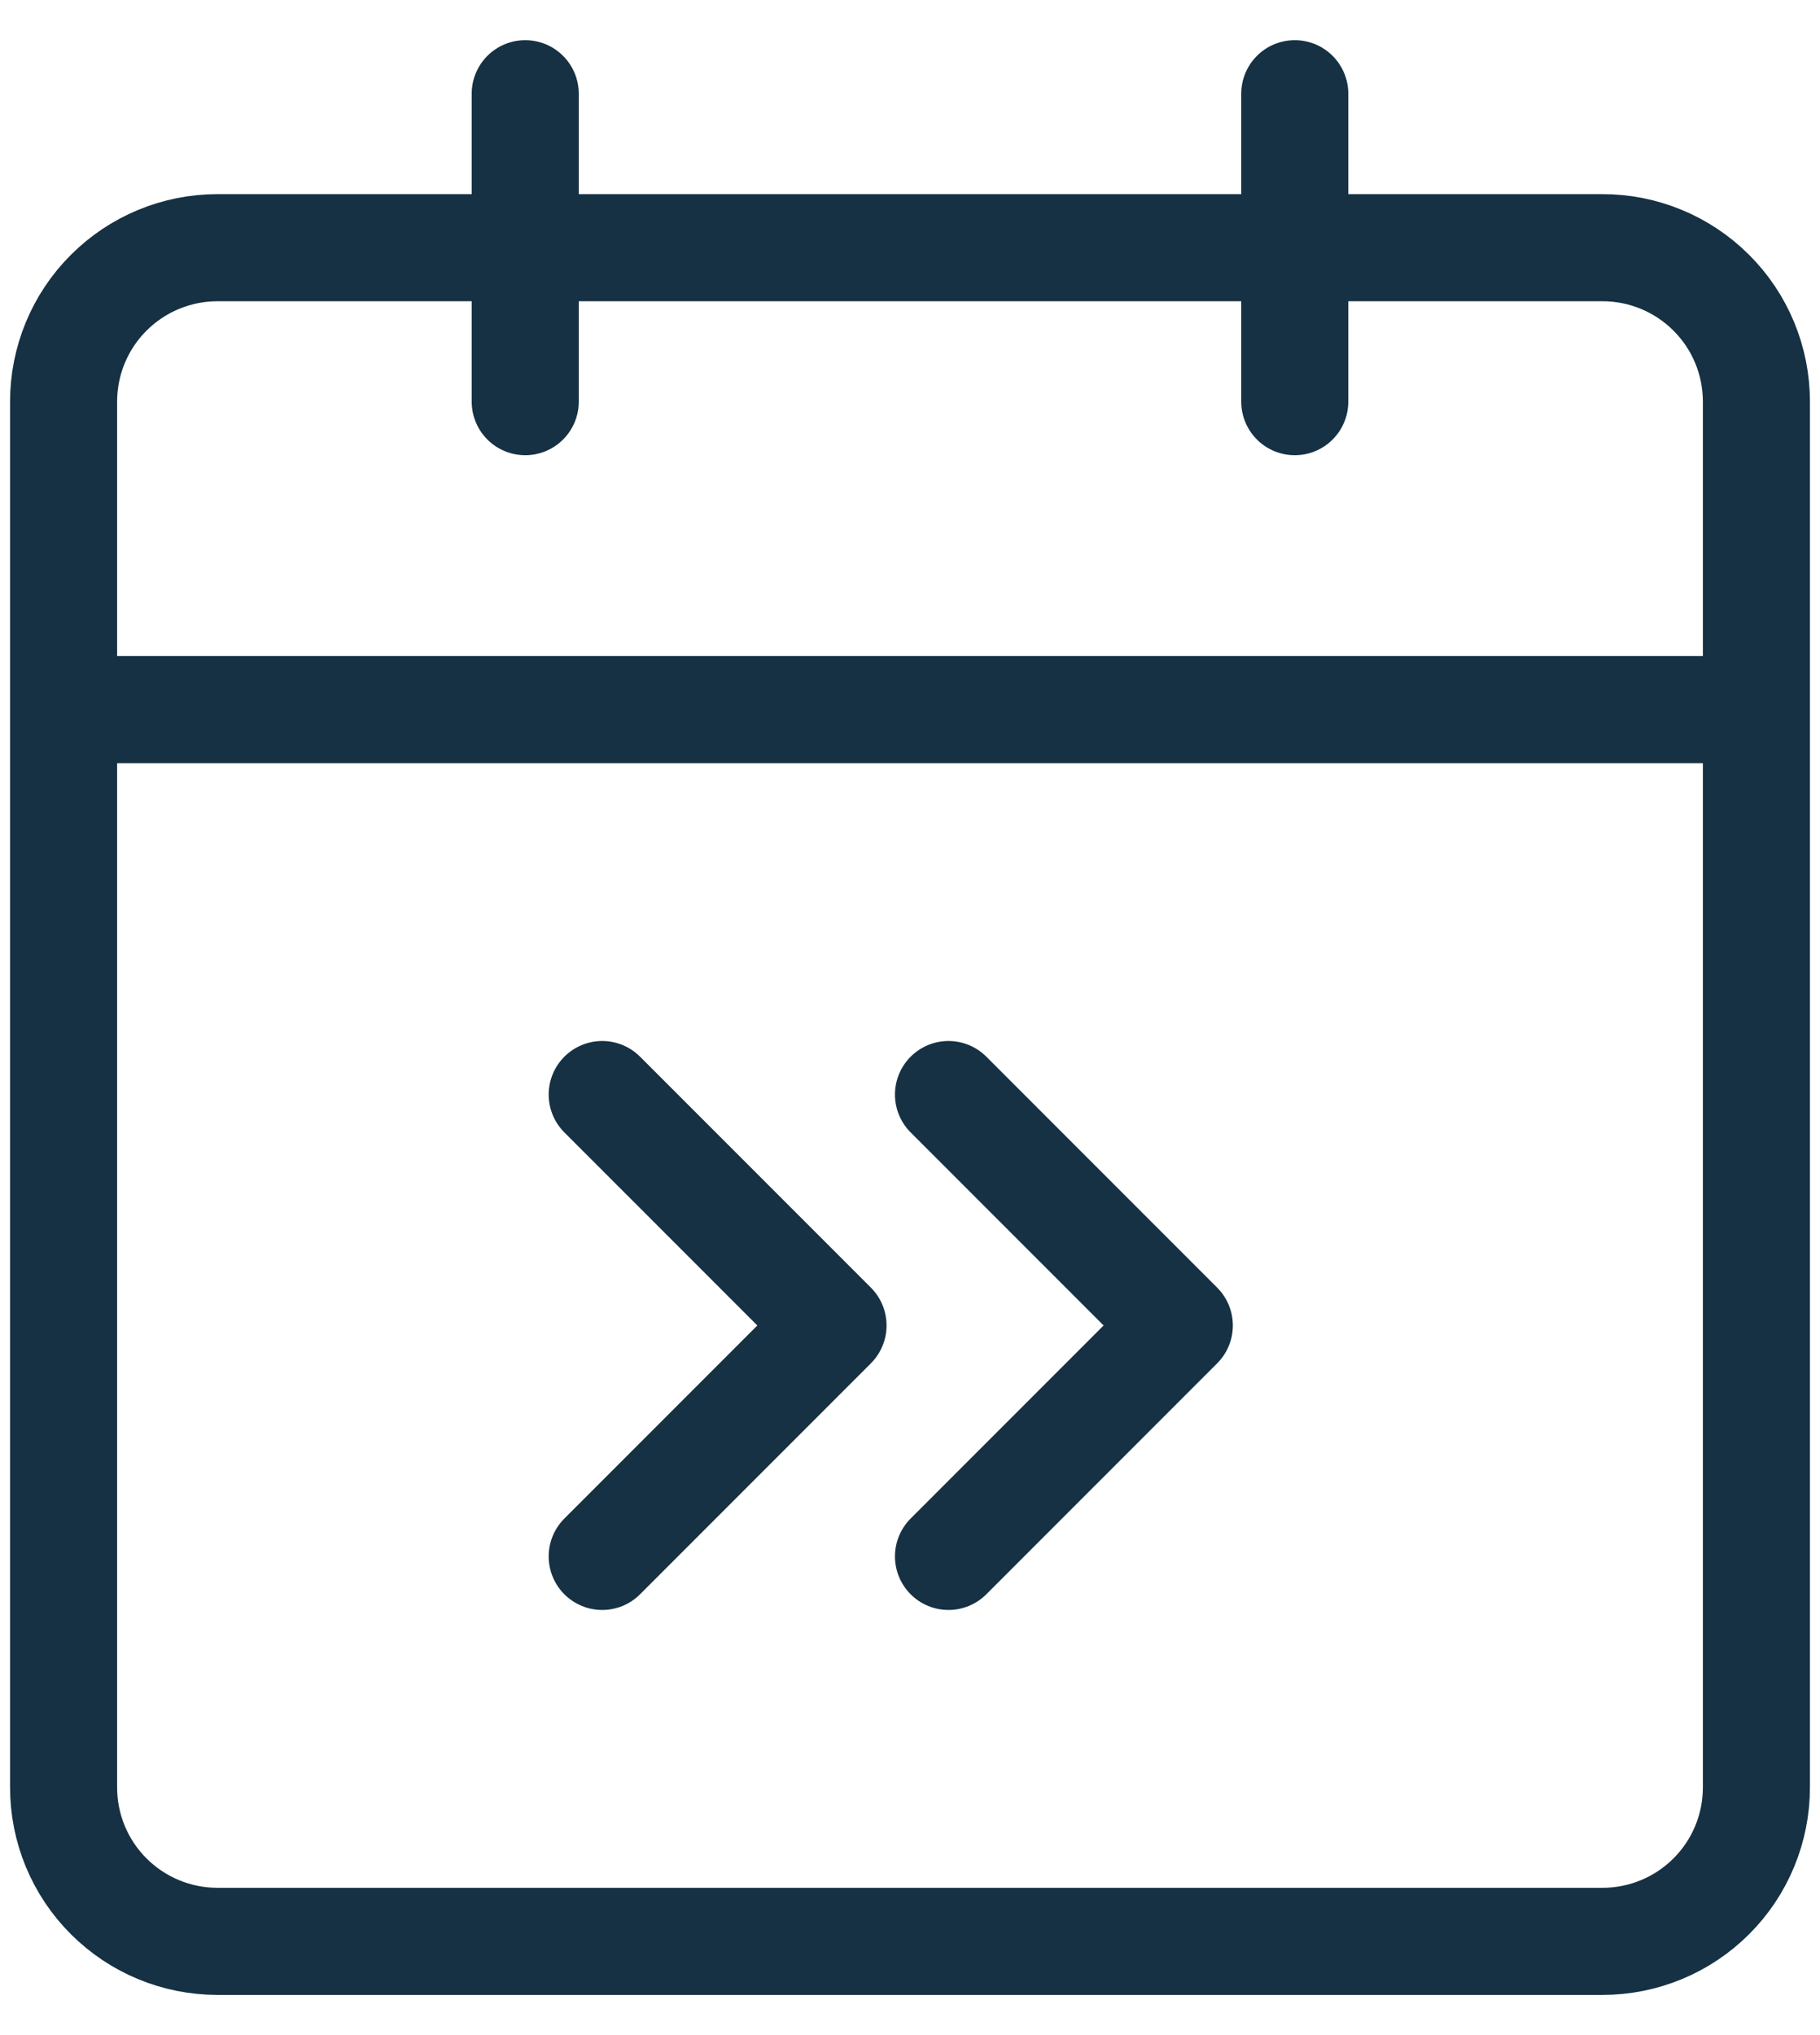 <svg width="34" height="38" viewBox="0 0 34 38" fill="none" xmlns="http://www.w3.org/2000/svg">
<path d="M17.719 20.438L22.031 24.75L17.719 29.062M11.25 20.438L15.562 24.75L11.25 29.062M1.188 13.25H32.812M24.188 7.5V1.75M9.812 7.5V1.75M4.062 36.25H29.938C30.7 36.25 31.431 35.947 31.97 35.408C32.51 34.869 32.812 34.138 32.812 33.375V7.5C32.812 6.737 32.51 6.006 31.97 5.467C31.431 4.928 30.7 4.625 29.938 4.625H4.062C3.3 4.625 2.569 4.928 2.03 5.467C1.49 6.006 1.188 6.737 1.188 7.5V33.375C1.188 34.138 1.49 34.869 2.03 35.408C2.569 35.947 3.3 36.25 4.062 36.25Z" stroke="#163143" stroke-width="2" stroke-linecap="round" stroke-linejoin="round"/>
</svg>
